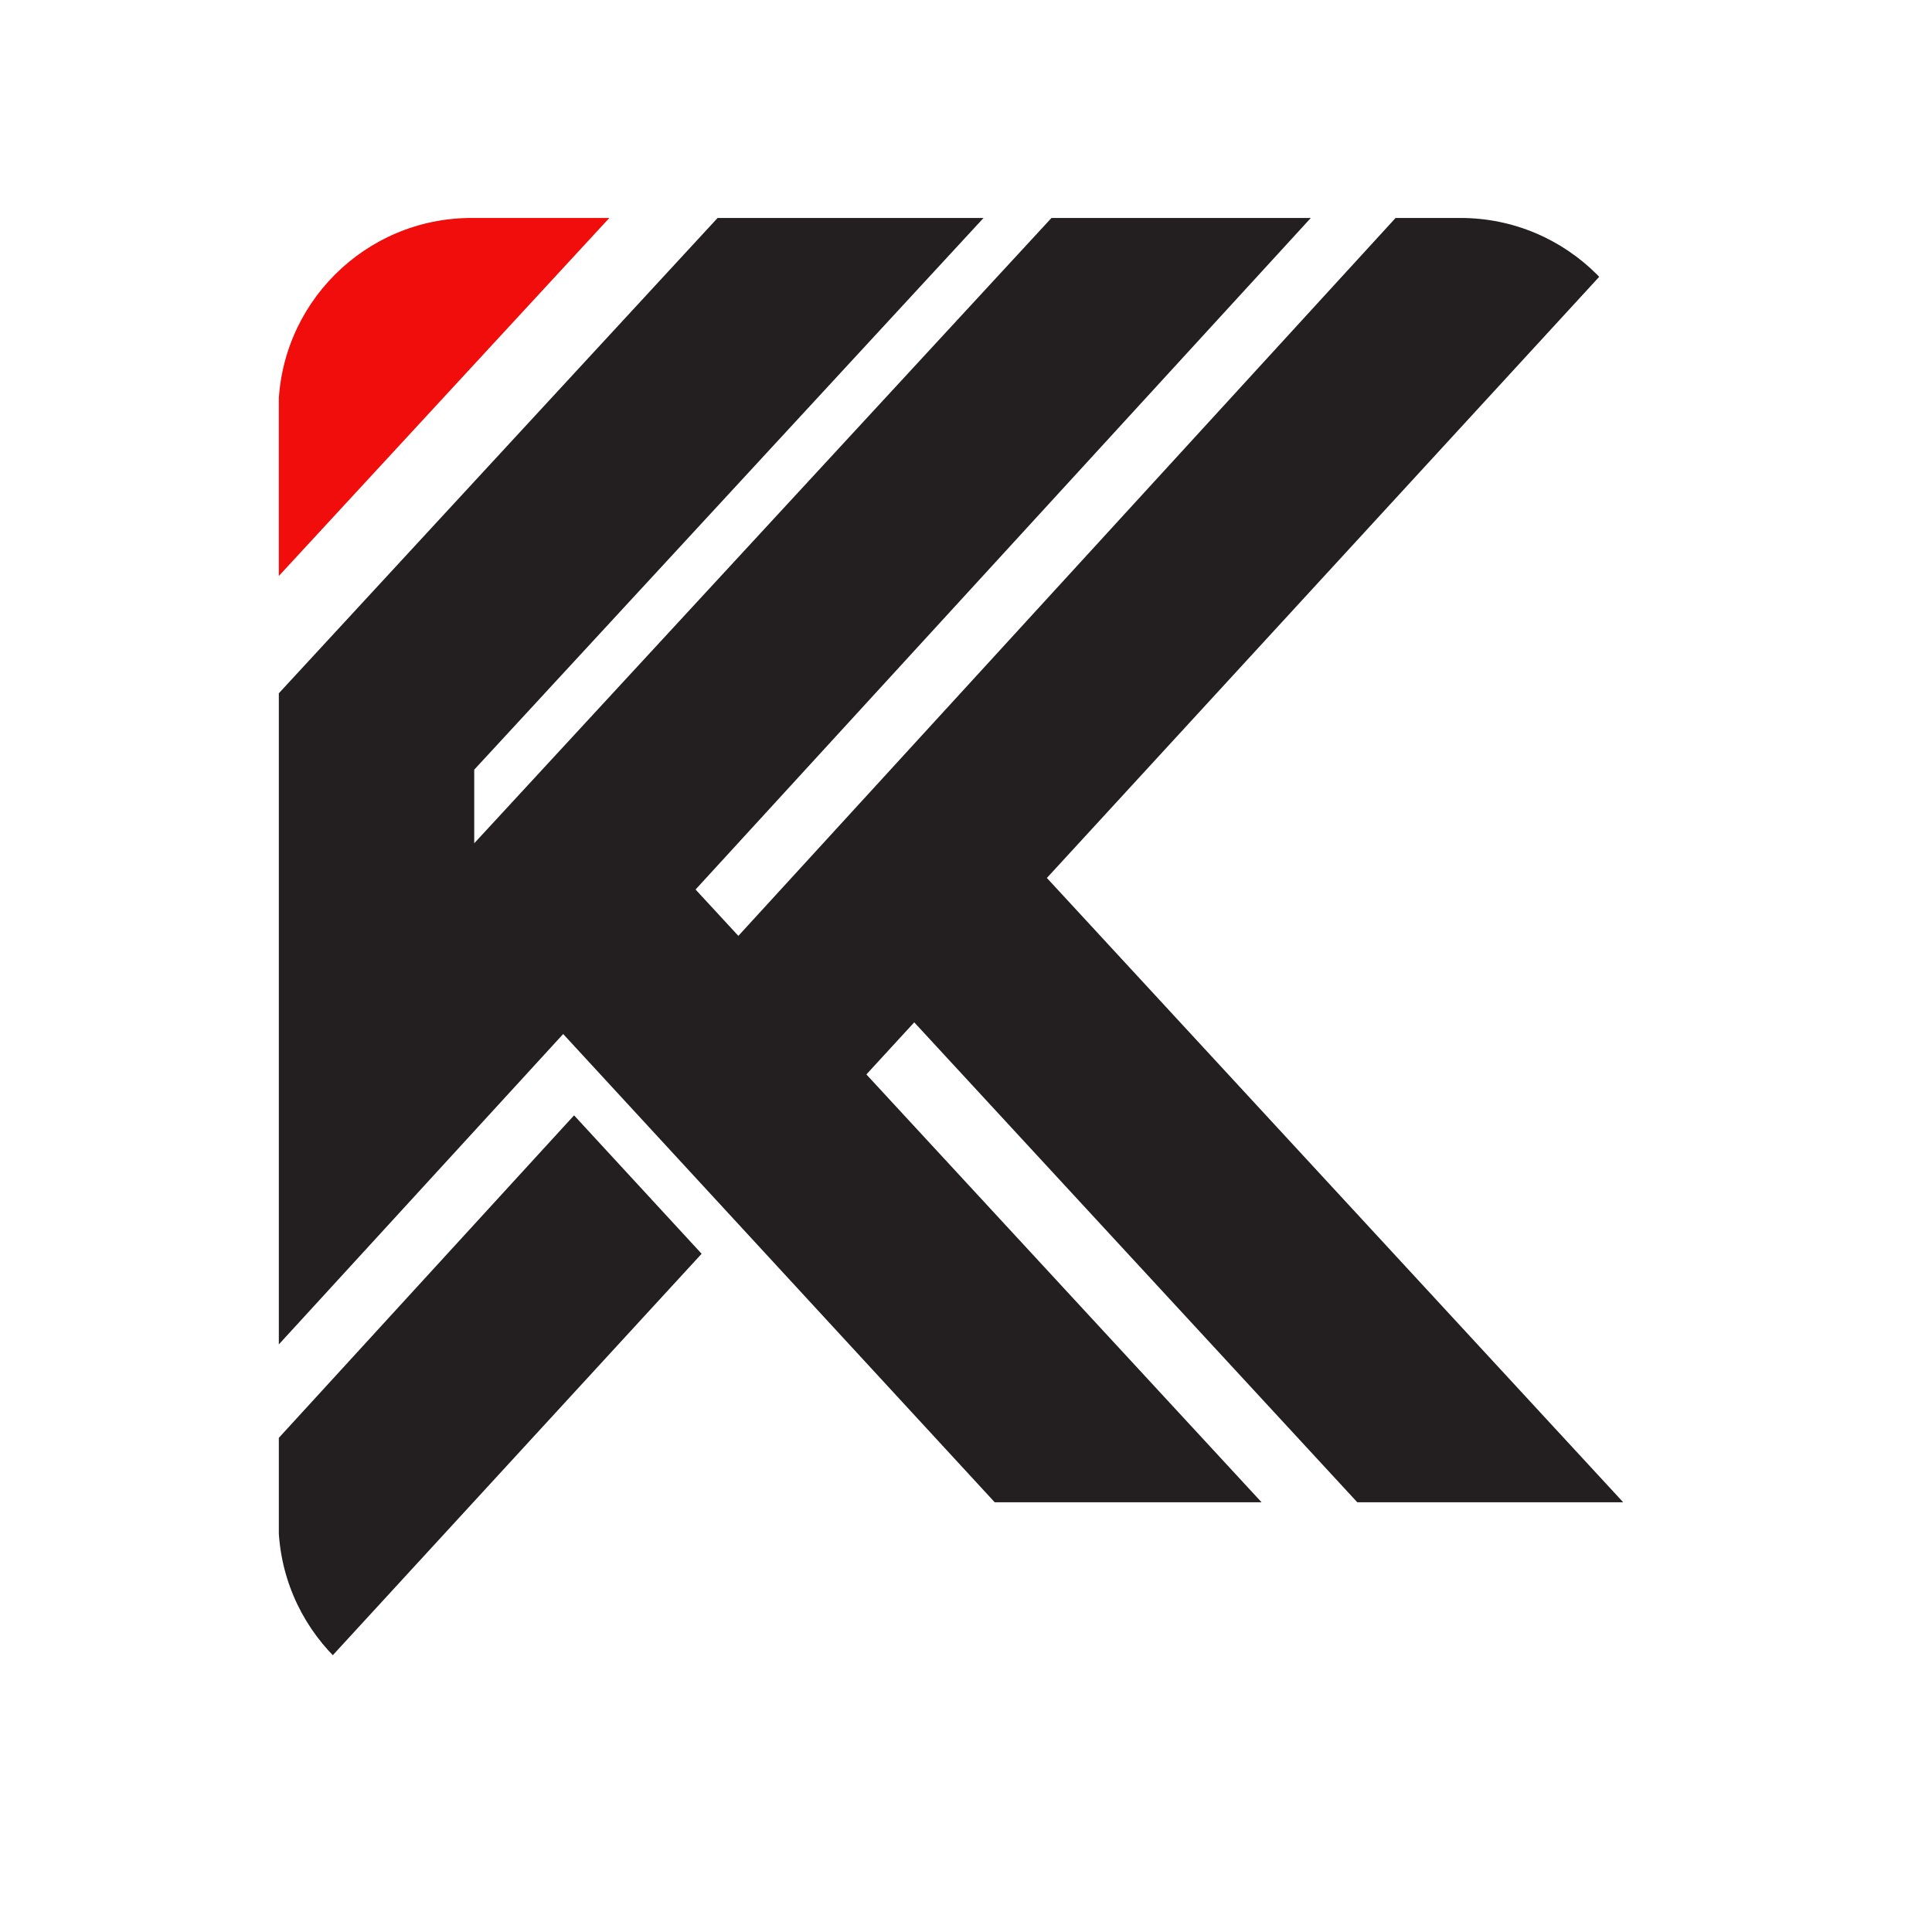 <?xml version="1.0" encoding="UTF-8"?> <svg xmlns="http://www.w3.org/2000/svg" xmlns:xlink="http://www.w3.org/1999/xlink" width="500" zoomAndPan="magnify" viewBox="0 0 375 375" height="500" preserveAspectRatio="xMidYMid meet" version="1.0"><defs><clipPath id="caf01faa9e"><path d="M 54.039 42.305 L 321 42.305 L 321 332.555 L 54.039 332.555 Z M 54.039 42.305 " clip-rule="nonzero"></path></clipPath><clipPath id="b5d493c767"><path d="M 54.039 79.805 L 54.039 295.195 C 54.039 315.906 70.828 332.695 91.539 332.695 L 283.461 332.695 C 304.172 332.695 320.961 315.906 320.961 295.195 L 320.961 79.805 C 320.961 59.094 304.172 42.305 283.461 42.305 L 91.539 42.305 C 70.828 42.305 54.039 59.094 54.039 79.805 Z M 54.039 79.805 " clip-rule="nonzero"></path></clipPath><clipPath id="14118b8d28"><path d="M 54.039 42.305 L 119 42.305 L 119 112 L 54.039 112 Z M 54.039 42.305 " clip-rule="nonzero"></path></clipPath><clipPath id="7b1e8f237a"><path d="M 54.039 79.805 L 54.039 295.195 C 54.039 315.906 70.828 332.695 91.539 332.695 L 283.461 332.695 C 304.172 332.695 320.961 315.906 320.961 295.195 L 320.961 79.805 C 320.961 59.094 304.172 42.305 283.461 42.305 L 91.539 42.305 C 70.828 42.305 54.039 59.094 54.039 79.805 Z M 54.039 79.805 " clip-rule="nonzero"></path></clipPath></defs><g clip-path="url(#caf01faa9e)"><g clip-path="url(#b5d493c767)"><path fill="#231f20" d="M 111.426 216.488 L 54.121 279.086 L 54.121 332.676 L 136.184 243.355 Z M 203.199 170.41 L 315.066 291.594 L 263.453 291.594 L 177.453 198.434 L 168.164 208.547 L 244.875 291.594 L 193.078 291.594 L 109.312 200.703 L 54.121 260.949 L 54.121 134.566 L 139.301 42.293 L 190.918 42.293 L 92.047 149.395 L 92.047 163.68 L 204.105 42.293 L 254.441 42.293 L 135.008 172.656 L 143.316 181.652 L 270.895 42.293 L 320.91 42.293 Z M 203.199 170.41 " fill-opacity="1" fill-rule="evenodd"></path></g></g><g clip-path="url(#14118b8d28)"><g clip-path="url(#7b1e8f237a)"><path fill="#f20d0d" d="M 118.285 42.293 L 54.121 42.293 L 54.121 111.797 Z M 118.285 42.293 " fill-opacity="1" fill-rule="evenodd"></path></g></g></svg> 
